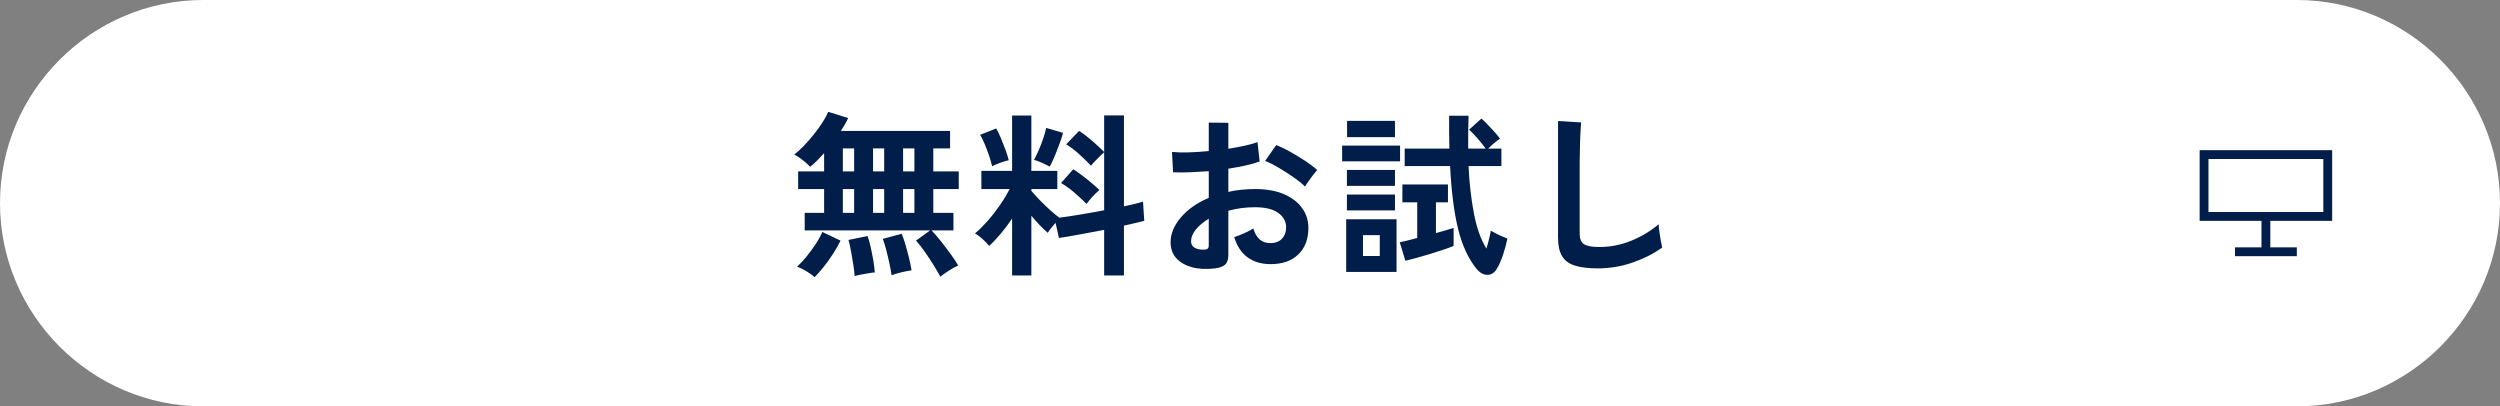 <?xml version="1.0" encoding="UTF-8"?>
<svg id="_レイヤー_2" data-name="レイヤー 2" xmlns="http://www.w3.org/2000/svg" viewBox="0 0 283 46">
  <rect x="0" y="0" width="283" height="46" fill="#808080" stroke="none"/>
  <defs>
    <style>
      .cls-1 {
        fill: #fff;
      }

      .cls-2 {
        fill: #011e4b;
      }
    </style>
  </defs>
  <g id="cv">
    <g>
      <path class="cls-1" d="m23,46C10.35,46,0,35.65,0,23h0C0,10.35,10.35,0,23,0h237c12.65,0,23,10.35,23,23h0c0,12.65-10.35,23-23,23H23Z"/>
      <g>
        <path class="cls-2" d="m106.45,31.32c-.19-.35-.44-.77-.75-1.28-.31-.51-.65-1.01-1-1.52-.35-.51-.69-.93-1.01-1.28l1.6-1.16h-14.2v-1.98h2.2v-2.7h-2.94v-2h2.94v-2.06c-.28.31-.55.59-.82.86s-.52.49-.76.68c-.21-.23-.5-.48-.85-.76-.35-.28-.67-.49-.95-.62.36-.28.73-.62,1.12-1.03s.76-.84,1.13-1.3c.37-.46.69-.91.97-1.35s.49-.83.62-1.16l2.26.7c-.09.21-.21.44-.35.69-.14.25-.3.5-.47.77h12.36v1.98h-1.9v2.6h2.88v2h-2.88v2.7h2.28v1.98h-2.48c.35.36.71.78,1.09,1.26s.74.96,1.09,1.44c.35.48.63.91.84,1.28-.32.13-.68.33-1.08.59-.4.26-.71.48-.94.67Zm-14.24.06c-.24-.23-.55-.46-.94-.69s-.73-.4-1.04-.51c.33-.29.68-.66,1.04-1.1.36-.44.7-.91,1.03-1.4s.59-.97.79-1.42l2.06.98c-.24.49-.53,1-.86,1.51-.33.51-.68,1-1.04,1.45s-.71.85-1.04,1.18Zm3.2-11.98h1.28v-2.6h-1.28v2.6Zm0,4.7h1.28v-2.7h-1.28v2.7Zm1.34,7.16c-.03-.37-.08-.82-.16-1.33s-.17-1.02-.26-1.52c-.09-.5-.19-.92-.28-1.25l2.16-.44c.12.33.24.75.35,1.24.11.49.21,1,.3,1.52.09.52.14.97.17,1.36-.19.01-.42.04-.7.09-.28.05-.56.1-.85.15-.29.05-.53.11-.73.18Zm2.08-11.86h1.26v-2.6h-1.26v2.6Zm0,4.7h1.26v-2.7h-1.26v2.7Zm2.1,7.06c-.05-.39-.14-.84-.25-1.35s-.23-1.02-.36-1.52c-.13-.5-.26-.92-.39-1.25l2.14-.58c.13.31.27.71.42,1.21.15.5.28,1.01.41,1.53.13.52.22.99.29,1.4-.29.04-.67.11-1.13.22s-.84.22-1.13.34Zm1.3-11.76h1.28v-2.6h-1.28v2.6Zm0,4.7h1.28v-2.7h-1.28v2.7Z"/>
        <path class="cls-2" d="m114.57,31.18v-6.44c-.41.61-.84,1.19-1.29,1.72-.45.53-.88.99-1.31,1.38-.19-.24-.43-.5-.74-.78s-.59-.49-.86-.64c.45-.37.92-.84,1.41-1.39.49-.55.95-1.15,1.39-1.78s.81-1.25,1.12-1.85h-3.2v-2.06h3.48v-6.26h2.18v6.26h2.94v2.06h-2.94v.2c.24.29.55.64.93,1.03.38.39.77.77,1.17,1.13.4.36.75.65,1.06.88.67-.08,1.45-.2,2.36-.35.91-.15,1.81-.32,2.72-.49v-6.56c-.15.12-.32.28-.51.47-.19.19-.38.38-.56.57-.18.19-.32.35-.41.48-.37-.39-.81-.81-1.32-1.28-.51-.47-1.01-.85-1.5-1.14l1.46-1.52c.47.29.96.67,1.49,1.13.53.46.98.88,1.35,1.25v-4.14h2.24v10.3c.47-.11.89-.2,1.26-.29.37-.09.67-.17.9-.25l.14,2.18c-.29.08-.63.16-1.02.25-.39.09-.81.18-1.28.29v5.64h-2.24v-5.16c-.96.19-1.9.36-2.82.53-.92.17-1.69.3-2.3.39l-.38-1.72c-.17.2-.34.4-.51.61-.17.21-.29.38-.37.53-.29-.25-.6-.55-.92-.88-.32-.33-.63-.69-.94-1.06v6.76h-2.18Zm-2.26-12.36c-.07-.32-.18-.7-.33-1.15-.15-.45-.32-.89-.5-1.33-.18-.44-.36-.8-.53-1.08l1.82-.72c.16.27.34.63.53,1.09s.37.92.54,1.38c.17.46.28.84.35,1.13-.27.05-.6.15-1,.3-.4.15-.69.27-.88.38Zm6.52.04c-.21-.12-.51-.26-.88-.43-.37-.17-.67-.28-.9-.33.15-.27.32-.62.51-1.05.19-.43.37-.89.53-1.36.16-.47.27-.88.34-1.21l1.9.56c-.05.24-.14.54-.27.89s-.26.72-.41,1.1c-.15.38-.29.73-.44,1.06-.15.33-.27.58-.38.77Zm4.16,4.22c-.37-.39-.82-.8-1.34-1.25-.52-.45-1.03-.82-1.54-1.11l1.38-1.56c.32.2.66.44,1.02.71.36.27.71.55,1.05.84.34.29.64.55.89.79-.13.11-.29.26-.48.45s-.37.39-.55.6c-.18.21-.32.38-.43.53Z"/>
        <path class="cls-2" d="m137.55,30.38c-.99.12-1.86.08-2.62-.13-.76-.21-1.35-.55-1.78-1.03-.43-.48-.64-1.08-.64-1.8,0-.95.38-1.88,1.15-2.79.77-.91,1.82-1.66,3.17-2.23v-3.02c-.73.05-1.44.09-2.13.12-.69.03-1.32.03-1.91,0l-.12-2.3c.51.05,1.13.07,1.86.05.73-.02,1.5-.07,2.3-.15v-3.22l2.22.02v2.94c.67-.11,1.29-.22,1.87-.35.58-.13,1.06-.26,1.43-.41l.24,2.2c-.47.17-1.01.33-1.62.46s-1.25.25-1.92.36v2.62c.47-.11.95-.19,1.46-.24s1.03-.08,1.58-.08c1.28,0,2.37.2,3.27.59.9.39,1.58.92,2.05,1.58.47.66.7,1.4.7,2.23,0,1.28-.39,2.29-1.16,3.02-.77.73-1.82,1.09-3.14,1.08-1.03,0-1.89-.26-2.59-.77-.7-.51-1.2-1.28-1.51-2.29.31-.09.68-.24,1.12-.43.44-.19.79-.38,1.04-.55.33,1.11.97,1.66,1.92,1.66.59,0,1.03-.17,1.34-.51.31-.34.46-.76.46-1.27,0-.65-.29-1.2-.88-1.63-.59-.43-1.47-.65-2.64-.65-1.07,0-2.07.13-3.02.4v4.98c0,.49-.11.86-.34,1.09-.23.23-.61.38-1.16.45Zm-1.44-2.12c.25.01.44-.01.55-.08s.17-.19.17-.36v-3.06c-.61.37-1.1.78-1.46,1.22-.36.44-.54.88-.54,1.32,0,.31.11.54.34.7s.54.25.94.26Zm11.62-7.14c-.32-.32-.75-.67-1.3-1.05-.55-.38-1.11-.74-1.68-1.08-.57-.34-1.09-.6-1.54-.77l1.26-1.8c.48.19,1.01.44,1.58.76.57.32,1.13.66,1.68,1.02.55.36,1.01.71,1.38,1.04-.13.15-.3.35-.49.6-.19.25-.37.5-.54.74-.17.24-.28.42-.35.54Z"/>
        <path class="cls-2" d="m151.93,18.26v-1.78h6.56v1.78h-6.56Zm.46,12.52v-5.96h5.7v5.96h-5.7Zm.08-9.74v-1.8h5.44v1.8h-5.44Zm0,2.78v-1.8h5.44v1.8h-5.44Zm.02-8.3v-1.84h5.42v1.84h-5.42Zm1.8,13.46h1.9v-2.36h-1.9v2.36Zm4.8.54l-.64-2.1c.23-.04.51-.1.85-.19.34-.09.72-.18,1.13-.29v-4.04h-1.68v-2.02h5.16v2.02h-1.36v3.48c.39-.11.76-.21,1.11-.31.35-.1.65-.19.89-.27v2.04c-.32.13-.72.28-1.2.44-.48.16-.98.32-1.51.48-.53.16-1.03.31-1.51.44-.48.13-.89.24-1.24.32Zm8.06.92c-.93-1.15-1.63-2.65-2.09-4.51-.46-1.86-.76-4.24-.91-7.13h-5.14v-1.98h5.06c-.01-.59-.02-1.19-.03-1.81,0-.62,0-1.26,0-1.91h2.2c-.01.63-.03,1.25-.04,1.88-.01.63-.01,1.24,0,1.84h1.98c-.25-.35-.56-.73-.92-1.15s-.68-.75-.96-.99l1.4-1.26c.23.2.47.44.74.72.27.28.52.56.77.83.25.27.44.52.59.73-.17.11-.39.27-.65.49-.26.22-.49.43-.69.63h1.5v1.98h-3.72c.09,1.96.3,3.75.61,5.37s.78,2.94,1.41,3.97c.11-.33.2-.68.29-1.04s.16-.69.21-.98c.16.09.37.2.62.33.25.13.5.24.74.34.24.1.41.17.52.21-.12.59-.28,1.19-.49,1.82-.21.63-.43,1.14-.67,1.54-.27.49-.63.74-1.08.75s-.87-.22-1.24-.67Z"/>
        <path class="cls-2" d="m180.85,30.38c-1.07,0-1.93-.11-2.59-.32-.66-.21-1.14-.57-1.44-1.08-.3-.51-.45-1.19-.45-2.06v-13.22l2.62.16c-.03.23-.05.61-.08,1.14s-.05,1.11-.06,1.72c-.01.49-.02,1.03-.03,1.62,0,.59,0,1.23,0,1.94v6.16c0,.59.16.99.49,1.2.33.21.9.32,1.71.32,1.31,0,2.54-.25,3.71-.74,1.17-.49,2.18-1.11,3.03-1.84.01.25.04.56.09.91.05.35.1.69.16,1,.06.31.11.56.15.73-.96.69-2.08,1.26-3.35,1.7s-2.59.66-3.95.66Z"/>
      </g>
      <path class="cls-2" d="m264,25v-8h-15v8h7v3h-3v1h7v-1h-3v-3h7Zm-14-7h13v6h-13v-6Z"/>
    </g>
  </g>
</svg>